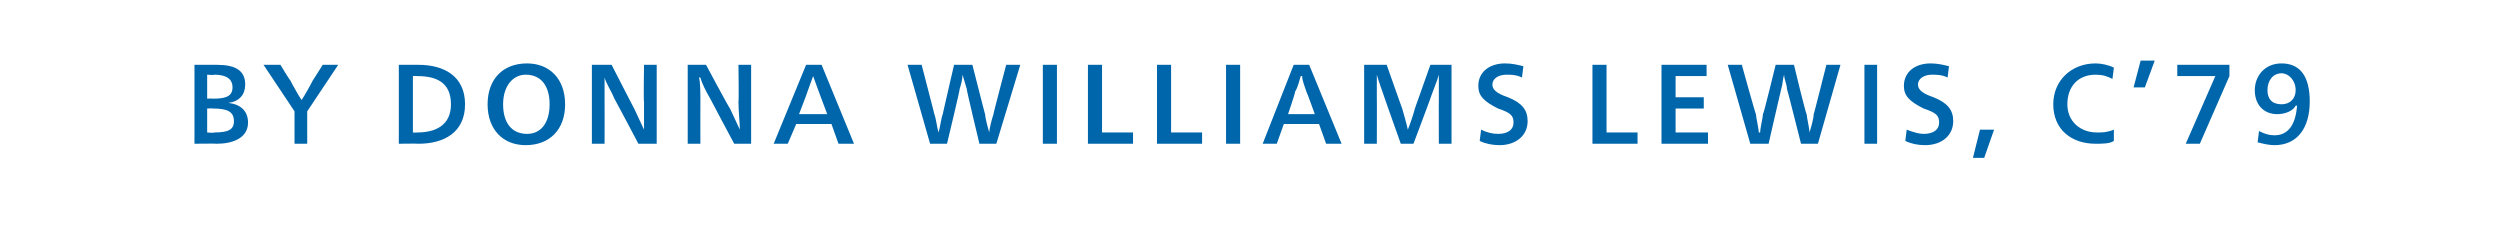 <?xml version="1.0" standalone="no"?><!DOCTYPE svg PUBLIC "-//W3C//DTD SVG 1.1//EN" "http://www.w3.org/Graphics/SVG/1.1/DTD/svg11.dtd"><svg xmlns="http://www.w3.org/2000/svg" version="1.1" width="177.4px" height="16.8px" viewBox="0 -4 177.4 16.8" style="top:-4px">  <desc>BY DONNA WILLIAMS LEWIS, C’79</desc>  <defs/>  <g id="Polygon5000">    <path d="M 13.8 0.6 C 13.8 0.6 15.38 0.6 15.4 0.6 C 16.7 0.6 17.4 1 17.4 2 C 17.4 2.7 17 3.2 16.2 3.3 C 16.2 3.3 16.2 3.3 16.2 3.3 C 17.1 3.4 17.6 3.9 17.6 4.7 C 17.6 5.8 16.5 6.2 15.4 6.2 C 15.42 6.18 13.8 6.2 13.8 6.2 L 13.8 0.6 Z M 15.1 3 C 15.9 3 16.5 2.9 16.5 2.2 C 16.5 1.5 15.9 1.3 15.2 1.3 C 15.22 1.34 14.7 1.3 14.7 1.3 L 14.7 3 C 14.7 3 15.09 2.98 15.1 3 Z M 15.2 5.4 C 16.2 5.4 16.6 5.2 16.6 4.6 C 16.6 3.9 16.1 3.7 15.1 3.7 C 15.09 3.68 14.7 3.7 14.7 3.7 L 14.7 5.4 C 14.7 5.4 15.21 5.45 15.2 5.4 Z M 20.9 3.9 L 18.7 0.6 L 19.9 0.6 C 19.9 0.6 20.58 1.73 20.6 1.7 C 20.8 2.1 21.2 2.8 21.4 3.1 C 21.4 3.1 21.4 3.1 21.4 3.1 C 21.6 2.8 22 2.1 22.2 1.7 C 22.19 1.73 22.9 0.6 22.9 0.6 L 24 0.6 L 21.8 3.9 L 21.8 6.2 L 20.9 6.2 L 20.9 3.9 Z M 28.3 0.6 C 28.3 0.6 29.66 0.6 29.7 0.6 C 31.5 0.6 33 1.4 33 3.4 C 33 5.4 31.5 6.2 29.7 6.2 C 29.66 6.18 28.3 6.2 28.3 6.2 L 28.3 0.6 Z M 29.6 5.4 C 30.9 5.4 32 4.9 32 3.4 C 32 1.8 30.9 1.4 29.6 1.4 C 29.56 1.38 29.3 1.4 29.3 1.4 L 29.3 5.4 C 29.3 5.4 29.56 5.42 29.6 5.4 Z M 34.6 3.4 C 34.6 1.6 35.7 0.5 37.4 0.5 C 39 0.5 40.1 1.6 40.1 3.4 C 40.1 5.2 39 6.3 37.3 6.3 C 35.7 6.3 34.6 5.2 34.6 3.4 Z M 39 3.4 C 39 2.1 38.4 1.3 37.3 1.3 C 36.4 1.3 35.7 2.1 35.7 3.4 C 35.7 4.7 36.3 5.5 37.4 5.5 C 38.4 5.5 39 4.7 39 3.4 Z M 42 0.6 L 43.4 0.6 C 43.4 0.6 45.01 3.74 45 3.7 C 45.2 4.1 45.5 4.8 45.7 5.2 C 45.7 5.2 45.7 5.2 45.7 5.2 C 45.7 4.8 45.7 3.8 45.7 3.2 C 45.66 3.25 45.7 0.6 45.7 0.6 L 46.6 0.6 L 46.6 6.2 L 45.3 6.2 C 45.3 6.2 43.62 3.01 43.6 3 C 43.4 2.5 43 1.9 42.9 1.5 C 42.9 1.5 42.9 1.5 42.9 1.5 C 42.9 1.8 42.9 2.7 42.9 3.2 C 42.91 3.2 42.9 6.2 42.9 6.2 L 42 6.2 L 42 0.6 Z M 48.8 0.6 L 50.1 0.6 C 50.1 0.6 51.78 3.74 51.8 3.7 C 52 4.1 52.3 4.8 52.5 5.2 C 52.5 5.2 52.5 5.2 52.5 5.2 C 52.5 4.8 52.4 3.8 52.4 3.2 C 52.44 3.25 52.4 0.6 52.4 0.6 L 53.3 0.6 L 53.3 6.2 L 52.1 6.2 C 52.1 6.2 50.39 3.01 50.4 3 C 50.1 2.5 49.8 1.9 49.7 1.5 C 49.7 1.5 49.6 1.5 49.6 1.5 C 49.7 1.8 49.7 2.7 49.7 3.2 C 49.69 3.2 49.7 6.2 49.7 6.2 L 48.8 6.2 L 48.8 0.6 Z M 57.2 0.6 L 58.3 0.6 L 60.6 6.2 L 59.5 6.2 L 59 4.8 L 56.5 4.8 L 55.9 6.2 L 54.9 6.2 L 57.2 0.6 Z M 58.7 4.1 C 58.7 4.1 58.1 2.52 58.1 2.5 C 58 2.2 57.8 1.7 57.7 1.4 C 57.7 1.4 57.7 1.4 57.7 1.4 C 57.6 1.7 57.4 2.2 57.3 2.5 C 57.31 2.52 56.7 4.1 56.7 4.1 L 58.7 4.1 Z M 64.4 0.6 L 65.4 0.6 C 65.4 0.6 66.32 4.14 66.3 4.1 C 66.4 4.3 66.5 5.1 66.6 5.4 C 66.6 5.4 66.6 5.4 66.6 5.4 C 66.7 5.1 66.8 4.3 66.9 4.1 C 66.88 4.14 67.7 0.6 67.7 0.6 L 69 0.6 C 69 0.6 69.9 4.14 69.9 4.1 C 69.9 4.3 70.1 5.1 70.2 5.4 C 70.2 5.4 70.2 5.4 70.2 5.4 C 70.2 5.1 70.4 4.4 70.5 4.1 C 70.46 4.14 71.4 0.6 71.4 0.6 L 72.4 0.6 L 70.7 6.2 L 69.5 6.2 C 69.5 6.2 68.56 2.3 68.6 2.3 C 68.5 2 68.4 1.6 68.3 1.3 C 68.3 1.3 68.3 1.3 68.3 1.3 C 68.3 1.6 68.2 2 68.1 2.3 C 68.14 2.3 67.2 6.2 67.2 6.2 L 66 6.2 L 64.4 0.6 Z M 74 0.6 L 75 0.6 L 75 6.2 L 74 6.2 L 74 0.6 Z M 77.2 0.6 L 78.2 0.6 L 78.2 5.4 L 80.4 5.4 L 80.4 6.2 L 77.2 6.2 L 77.2 0.6 Z M 82.1 0.6 L 83.1 0.6 L 83.1 5.4 L 85.3 5.4 L 85.3 6.2 L 82.1 6.2 L 82.1 0.6 Z M 87 0.6 L 88 0.6 L 88 6.2 L 87 6.2 L 87 0.6 Z M 91.8 0.6 L 92.9 0.6 L 95.2 6.2 L 94.1 6.2 L 93.6 4.8 L 91.1 4.8 L 90.6 6.2 L 89.6 6.2 L 91.8 0.6 Z M 93.3 4.1 C 93.3 4.1 92.73 2.52 92.7 2.5 C 92.6 2.2 92.4 1.7 92.4 1.4 C 92.4 1.4 92.3 1.4 92.3 1.4 C 92.2 1.7 92.1 2.2 91.9 2.5 C 91.94 2.52 91.4 4.1 91.4 4.1 L 93.3 4.1 Z M 96.8 0.6 L 98.4 0.6 C 98.4 0.6 99.5 3.73 99.5 3.7 C 99.6 4.1 99.8 4.7 99.9 5.2 C 99.9 5.2 99.9 5.2 99.9 5.2 C 100.1 4.7 100.3 4.1 100.4 3.7 C 100.39 3.73 101.5 0.6 101.5 0.6 L 103 0.6 L 103 6.2 L 102.1 6.2 C 102.1 6.2 102.09 2.98 102.1 3 C 102.1 2.6 102.1 1.8 102.1 1.3 C 102.1 1.3 102.1 1.3 102.1 1.3 C 102 1.7 101.7 2.4 101.6 2.7 C 101.62 2.7 100.3 6.2 100.3 6.2 L 99.4 6.2 C 99.4 6.2 98.18 2.77 98.2 2.8 C 98.1 2.5 97.8 1.7 97.7 1.3 C 97.7 1.3 97.7 1.3 97.7 1.3 C 97.7 1.8 97.7 2.6 97.7 3 C 97.71 2.98 97.7 6.2 97.7 6.2 L 96.8 6.2 L 96.8 0.6 Z M 105 6 C 105 6 105.1 5.2 105.1 5.2 C 105.5 5.4 105.9 5.5 106.3 5.5 C 107 5.5 107.4 5.2 107.4 4.7 C 107.4 4.2 107.2 4 106.3 3.7 C 105.3 3.2 104.9 2.8 104.9 2.1 C 104.9 1.1 105.7 0.5 106.8 0.5 C 107.3 0.5 107.7 0.6 108.1 0.7 C 108.1 0.7 108 1.5 108 1.5 C 107.6 1.3 107.2 1.3 106.9 1.3 C 106.3 1.3 105.9 1.6 105.9 2 C 105.9 2.3 106.1 2.6 107 2.9 C 108 3.3 108.4 3.8 108.4 4.6 C 108.4 5.6 107.6 6.3 106.4 6.3 C 105.9 6.3 105.4 6.2 105 6 Z M 113 0.6 L 114 0.6 L 114 5.4 L 116.2 5.4 L 116.2 6.2 L 113 6.2 L 113 0.6 Z M 117.9 0.6 L 121.1 0.6 L 121.1 1.4 L 118.9 1.4 L 118.9 2.9 L 120.9 2.9 L 120.9 3.7 L 118.9 3.7 L 118.9 5.4 L 121.2 5.4 L 121.2 6.2 L 117.9 6.2 L 117.9 0.6 Z M 122.6 0.6 L 123.6 0.6 C 123.6 0.6 124.58 4.14 124.6 4.1 C 124.6 4.3 124.8 5.1 124.8 5.4 C 124.8 5.4 124.9 5.4 124.9 5.4 C 124.9 5.1 125.1 4.3 125.1 4.1 C 125.14 4.14 126 0.6 126 0.6 L 127.3 0.6 C 127.3 0.6 128.15 4.14 128.2 4.1 C 128.2 4.3 128.4 5.1 128.4 5.4 C 128.4 5.4 128.4 5.4 128.4 5.4 C 128.5 5.1 128.7 4.4 128.7 4.1 C 128.71 4.14 129.6 0.6 129.6 0.6 L 130.6 0.6 L 129 6.2 L 127.8 6.2 C 127.8 6.2 126.82 2.3 126.8 2.3 C 126.8 2 126.6 1.6 126.6 1.3 C 126.6 1.3 126.6 1.3 126.6 1.3 C 126.5 1.6 126.5 2 126.4 2.3 C 126.39 2.3 125.5 6.2 125.5 6.2 L 124.2 6.2 L 122.6 0.6 Z M 132.3 0.6 L 133.2 0.6 L 133.2 6.2 L 132.3 6.2 L 132.3 0.6 Z M 135.2 6 C 135.2 6 135.3 5.2 135.3 5.2 C 135.8 5.4 136.2 5.5 136.5 5.5 C 137.2 5.5 137.6 5.2 137.6 4.7 C 137.6 4.2 137.4 4 136.5 3.7 C 135.5 3.2 135.1 2.8 135.1 2.1 C 135.1 1.1 135.9 0.5 137 0.5 C 137.5 0.5 137.9 0.6 138.3 0.7 C 138.3 0.7 138.2 1.5 138.2 1.5 C 137.8 1.3 137.4 1.3 137.1 1.3 C 136.5 1.3 136.1 1.6 136.1 2 C 136.1 2.3 136.3 2.6 137.2 2.9 C 138.2 3.3 138.6 3.8 138.6 4.6 C 138.6 5.6 137.8 6.3 136.6 6.3 C 136.1 6.3 135.6 6.2 135.2 6 Z M 140.5 5.2 L 141.5 5.2 L 140.8 7.2 L 140 7.2 L 140.5 5.2 Z M 145.7 3.4 C 145.7 1.7 147 0.5 148.7 0.5 C 149.1 0.5 149.6 0.6 150 0.8 C 150 0.8 149.9 1.6 149.9 1.6 C 149.5 1.4 149.2 1.3 148.7 1.3 C 147.5 1.3 146.7 2.1 146.7 3.4 C 146.7 4.6 147.6 5.4 148.8 5.4 C 149.2 5.4 149.5 5.4 150 5.2 C 150 5.2 150 6 150 6 C 149.7 6.2 149.2 6.2 148.7 6.2 C 147 6.2 145.7 5.2 145.7 3.4 Z M 151.9 0.3 L 152.9 0.3 L 152.2 2.2 L 151.4 2.2 L 151.9 0.3 Z M 157.2 1.4 L 154.5 1.4 L 154.5 0.6 L 158.2 0.6 L 158.2 1.4 L 156.1 6.2 L 155.1 6.2 L 157.2 1.4 Z M 160.2 6.1 C 160.2 6.1 160.3 5.3 160.3 5.3 C 160.7 5.5 161 5.6 161.4 5.6 C 162.4 5.6 162.9 4.8 163 3.5 C 163 3.5 162.9 3.5 162.9 3.5 C 162.7 3.9 162.1 4.1 161.6 4.1 C 160.6 4.1 160 3.4 160 2.4 C 160 1.4 160.7 0.5 161.9 0.5 C 163.2 0.5 163.9 1.4 163.9 3.2 C 163.9 5.1 163 6.3 161.4 6.3 C 161 6.3 160.6 6.2 160.2 6.1 Z M 162.9 2.4 C 162.9 1.7 162.4 1.2 161.9 1.2 C 161.3 1.2 160.9 1.7 160.9 2.4 C 160.9 3 161.2 3.4 161.9 3.4 C 162.5 3.4 162.9 3 162.9 2.4 Z " stroke="none" fill="#0066ab"/>  </g></svg>